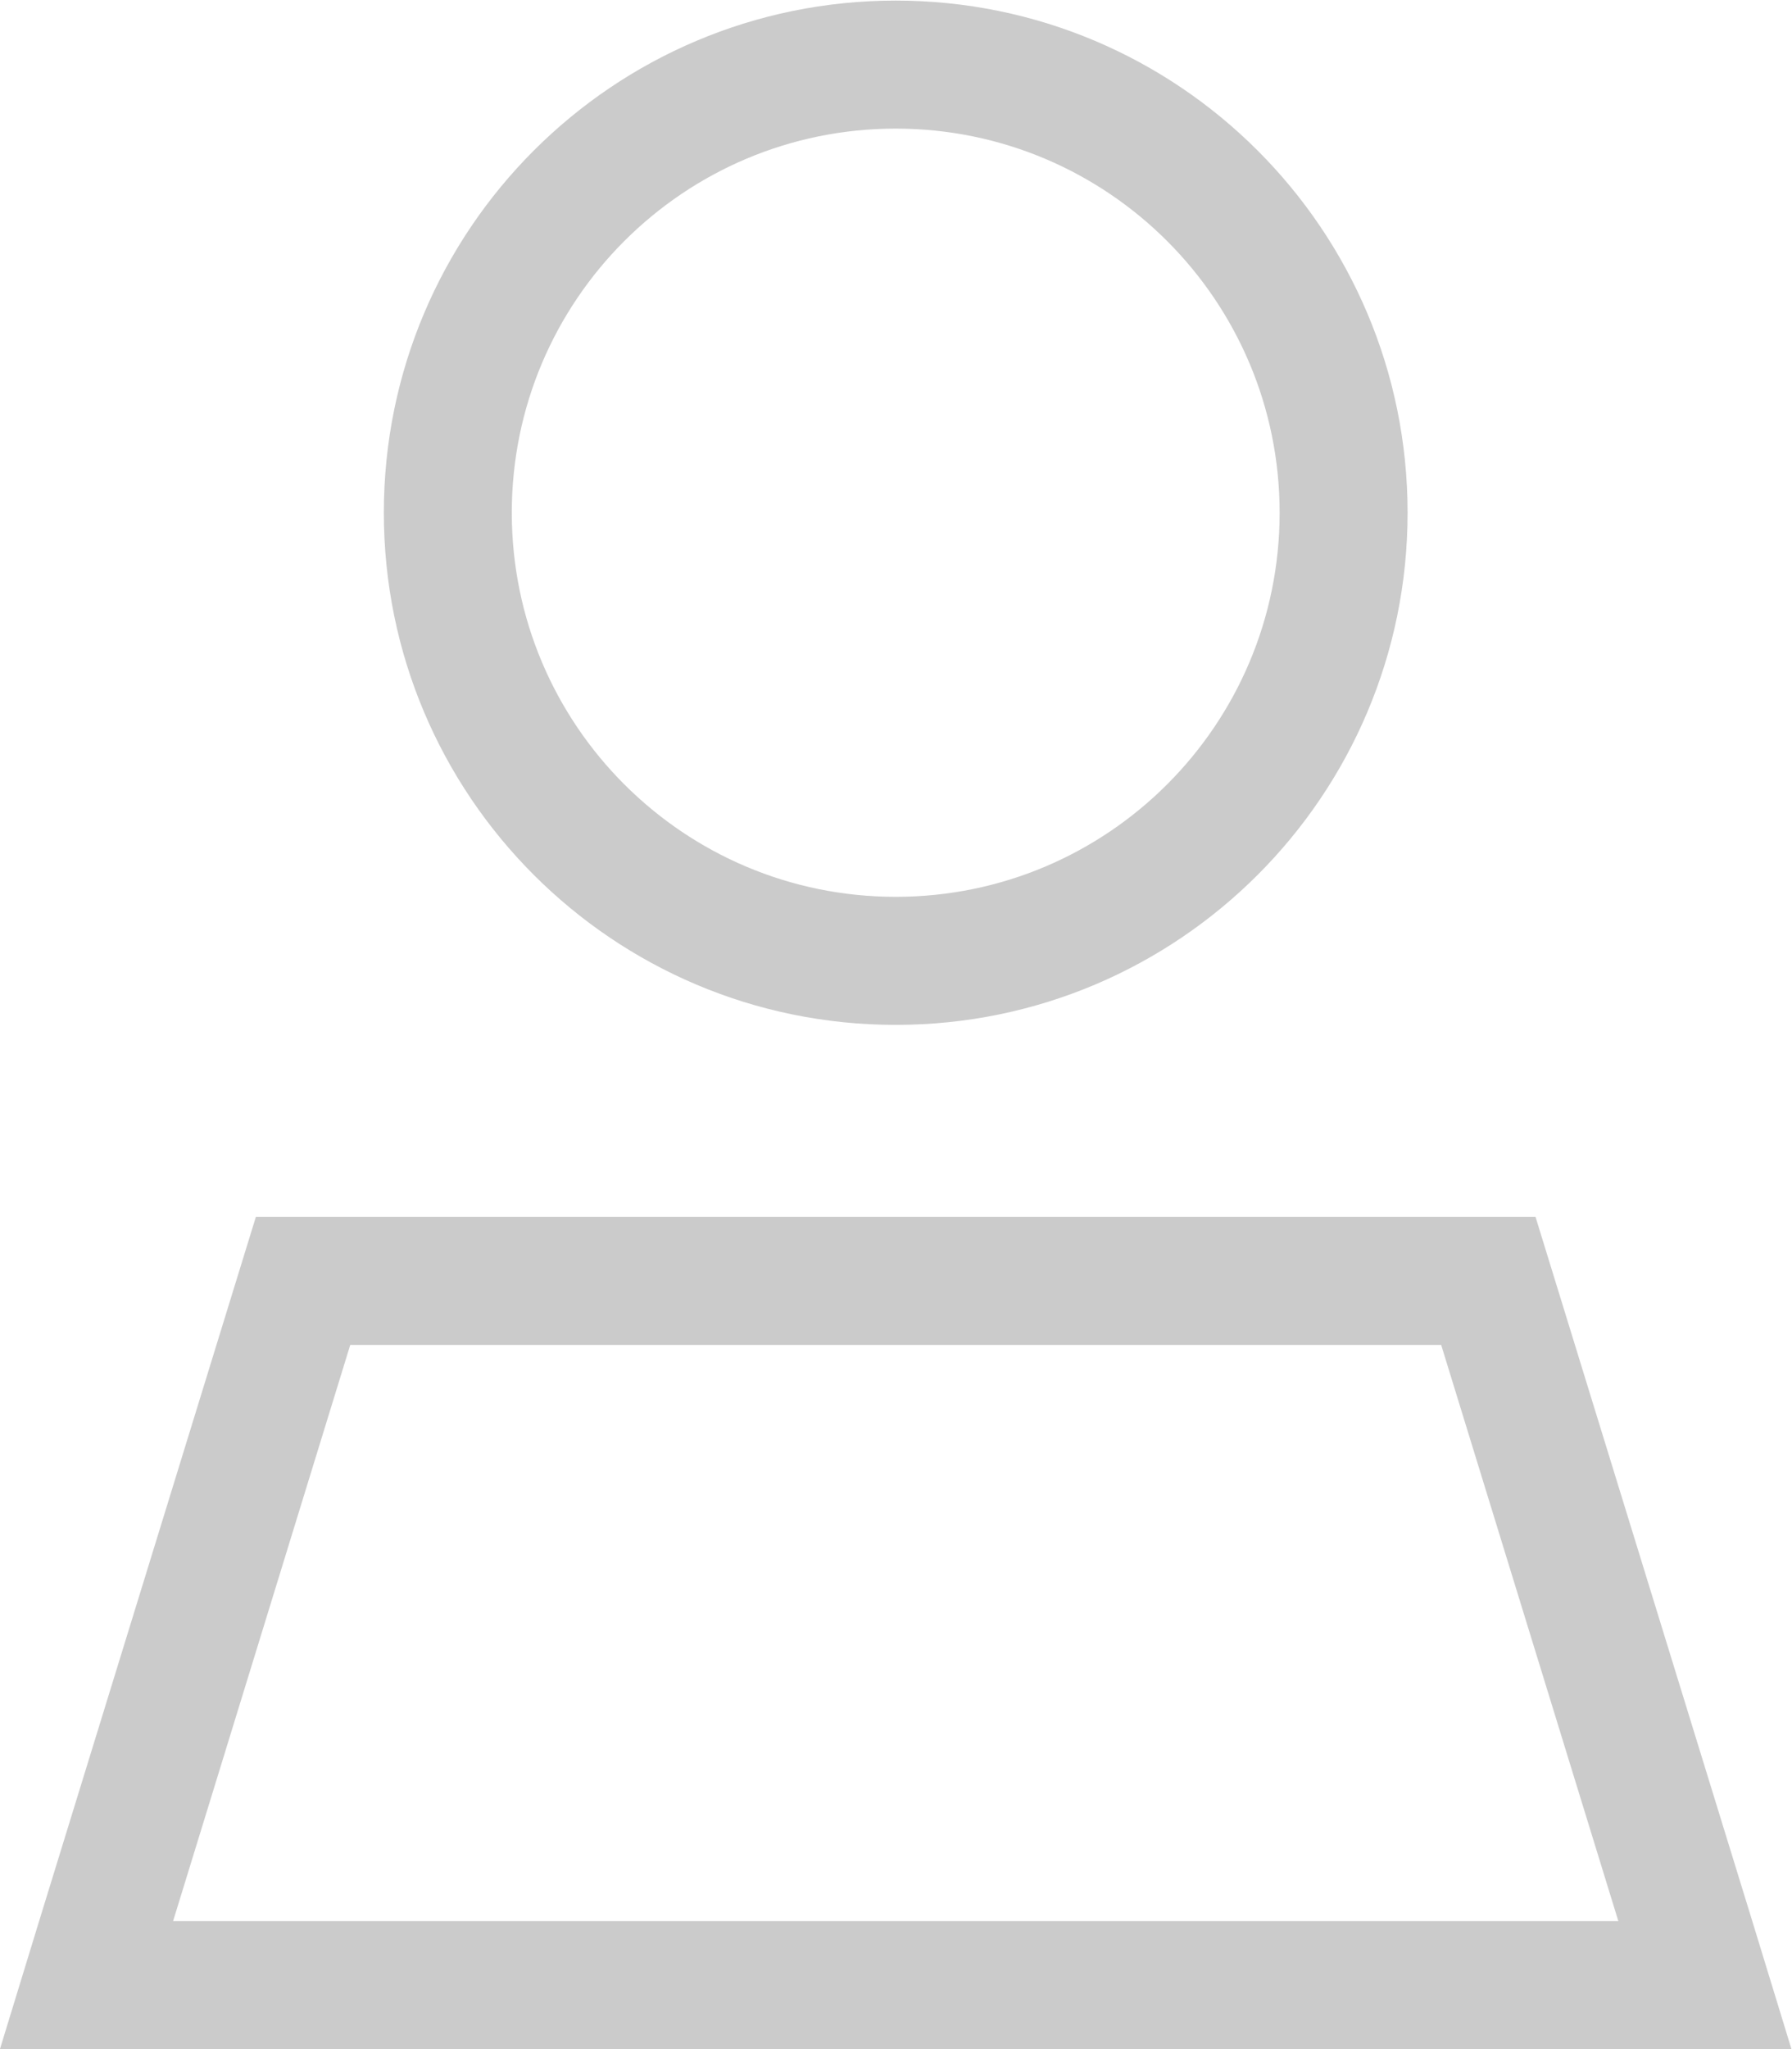 <?xml version="1.0" encoding="UTF-8" standalone="no"?>
<!-- Created with Inkscape (http://www.inkscape.org/) -->

<svg
   version="1.1"
   id="svg2"
   xml:space="preserve"
   width="86.865"
   height="99.275"
   viewBox="0 0 86.865 99.275"
   sodipodi:docname="9fc7ed3d7622e2efc9630a744e4b27e1.ai"
   xmlns:inkscape="http://www.inkscape.org/namespaces/inkscape"
   xmlns:sodipodi="http://sodipodi.sourceforge.net/DTD/sodipodi-0.dtd"
   xmlns="http://www.w3.org/2000/svg"
   xmlns:svg="http://www.w3.org/2000/svg"><defs
     id="defs6"><clipPath
       clipPathUnits="userSpaceOnUse"
       id="clipPath16"><path
         d="M 0,90.353 H 89.971 V 0 H 0 Z"
         id="path14" /></clipPath></defs><sodipodi:namedview
     id="namedview4"
     pagecolor="#ffffff"
     bordercolor="#666666"
     borderopacity="1.0"
     inkscape:pageshadow="2"
     inkscape:pageopacity="0.0"
     inkscape:pagecheckerboard="0" /><g
     id="g8"
     inkscape:groupmode="layer"
     inkscape:label="9fc7ed3d7622e2efc9630a744e4b27e1"
     transform="matrix(1.333,0,0,-1.333,-15.792,110.81)"><g
       id="g10"><g
         id="g12"
         clip-path="url(#clipPath16)"><g
           id="g18"
           transform="translate(21.151,38.899)"><path
             d="m 0,0 h 46.535 l 7.882,-25.594 1.425,-4.654 H 50.971 -4.435 -9.307 l 1.425,4.654 z M -3.01,-25.594 H 49.546 L 43.104,-4.653 H 3.432 Z m 7.664,51.189 c 0,10.28 8.333,18.613 18.614,18.613 10.28,0 18.614,-8.333 18.614,-18.613 C 41.882,15.314 33.548,6.98 23.268,6.98 12.987,6.98 4.654,15.314 4.654,25.595 m 32.575,0 c 0,7.71 -6.251,13.96 -13.961,13.96 -7.71,0 -13.961,-6.25 -13.961,-13.96 0,-7.711 6.251,-13.961 13.961,-13.961 7.71,0 13.961,6.25 13.961,13.961"
             style="fill:#cbcbcb;fill-opacity:1;fill-rule:nonzero;stroke:none"
             id="path20" /></g></g></g></g></svg>
